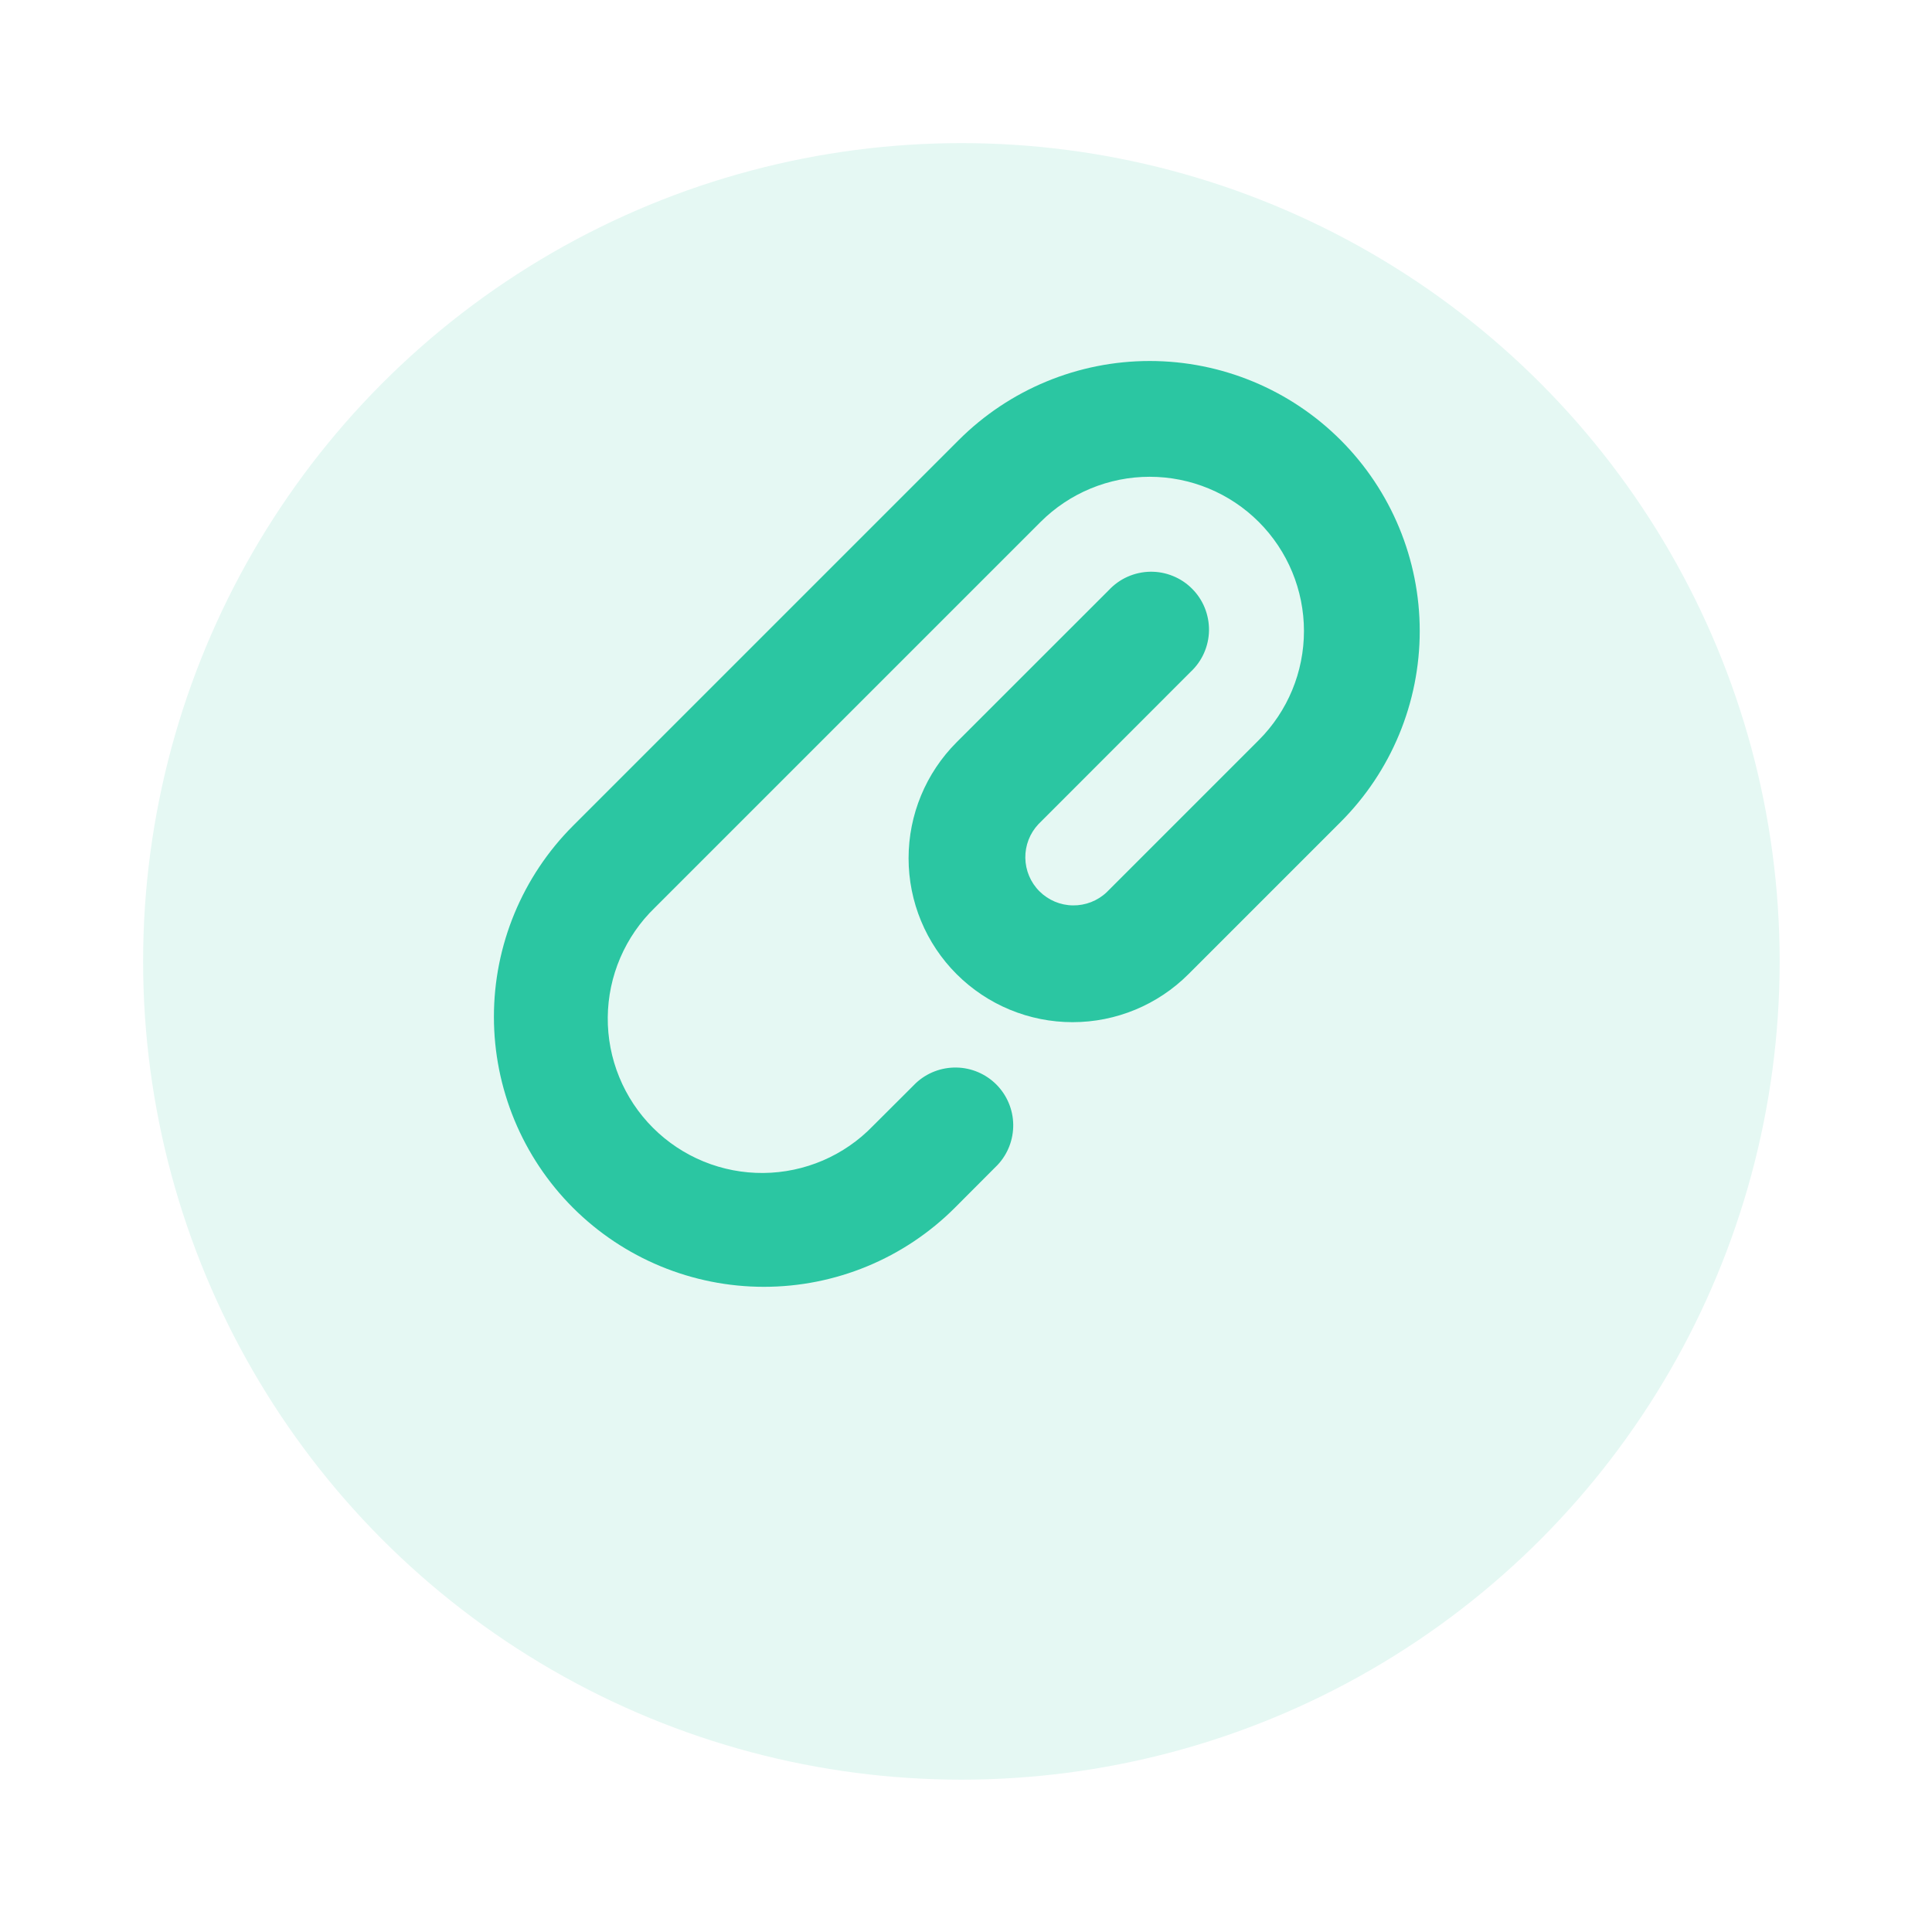<svg width="54" height="54" viewBox="0 0 54 54" fill="none" xmlns="http://www.w3.org/2000/svg">
<g filter="url(#filter0_d_2463_3029)">
<circle cx="26.871" cy="22.871" r="22.871" fill="#E5F8F3"/>
</g>
<path fill-rule="evenodd" clip-rule="evenodd" d="M35.183 14.588C34.375 13.78 33.278 13.326 32.134 13.326C30.991 13.326 29.894 13.78 29.085 14.588L18.303 25.37C17.891 25.768 17.563 26.244 17.337 26.77C17.111 27.296 16.992 27.862 16.987 28.435C16.982 29.008 17.091 29.576 17.308 30.105C17.525 30.636 17.845 31.117 18.25 31.522C18.655 31.927 19.136 32.247 19.666 32.464C20.196 32.681 20.764 32.79 21.337 32.785C21.91 32.78 22.475 32.661 23.002 32.435C23.528 32.209 24.004 31.88 24.401 31.468L25.6 30.272C25.907 29.986 26.312 29.831 26.732 29.838C27.151 29.845 27.55 30.015 27.847 30.311C28.143 30.608 28.313 31.008 28.32 31.426C28.327 31.845 28.172 32.251 27.886 32.557L26.689 33.757C25.274 35.172 23.354 35.967 21.352 35.967C19.351 35.967 17.431 35.172 16.015 33.757C14.6 32.341 13.805 30.421 13.805 28.419C13.805 26.418 14.6 24.498 16.015 23.082L26.797 12.3C28.213 10.885 30.133 10.09 32.134 10.09C34.136 10.09 36.056 10.885 37.471 12.3C38.887 13.716 39.682 15.636 39.682 17.637C39.682 19.639 38.887 21.559 37.471 22.975L33.219 27.227C32.36 28.087 31.194 28.57 29.979 28.57C28.763 28.57 27.598 28.087 26.738 27.228C25.878 26.369 25.395 25.203 25.395 23.988C25.395 22.772 25.878 21.607 26.737 20.747L30.991 16.495C31.14 16.336 31.318 16.208 31.516 16.12C31.715 16.032 31.929 15.984 32.146 15.98C32.363 15.976 32.579 16.016 32.78 16.098C32.982 16.179 33.165 16.3 33.318 16.454C33.472 16.607 33.593 16.79 33.674 16.991C33.755 17.193 33.795 17.409 33.792 17.626C33.788 17.843 33.74 18.057 33.652 18.255C33.563 18.454 33.436 18.632 33.277 18.78L29.025 23.035C28.784 23.29 28.653 23.629 28.658 23.98C28.664 24.33 28.805 24.665 29.053 24.912C29.302 25.16 29.636 25.302 29.987 25.306C30.337 25.311 30.676 25.18 30.931 24.939L35.183 20.687C35.992 19.878 36.446 18.781 36.446 17.637C36.446 16.494 35.992 15.397 35.183 14.588Z" fill="#2BC6A2"/>
<defs>
<filter id="filter0_d_2463_3029" x="0" y="0" width="53.742" height="53.742" filterUnits="userSpaceOnUse" color-interpolation-filters="sRGB">
<feFlood flood-opacity="0" result="BackgroundImageFix"/>
<feColorMatrix in="SourceAlpha" type="matrix" values="0 0 0 0 0 0 0 0 0 0 0 0 0 0 0 0 0 0 127 0" result="hardAlpha"/>
<feOffset dy="4"/>
<feGaussianBlur stdDeviation="2"/>
<feComposite in2="hardAlpha" operator="out"/>
<feColorMatrix type="matrix" values="0 0 0 0 0 0 0 0 0 0 0 0 0 0 0 0 0 0 0.25 0"/>
<feBlend mode="normal" in2="BackgroundImageFix" result="effect1_dropShadow_2463_3029"/>
<feBlend mode="normal" in="SourceGraphic" in2="effect1_dropShadow_2463_3029" result="shape"/>
</filter>
</defs>
</svg>
